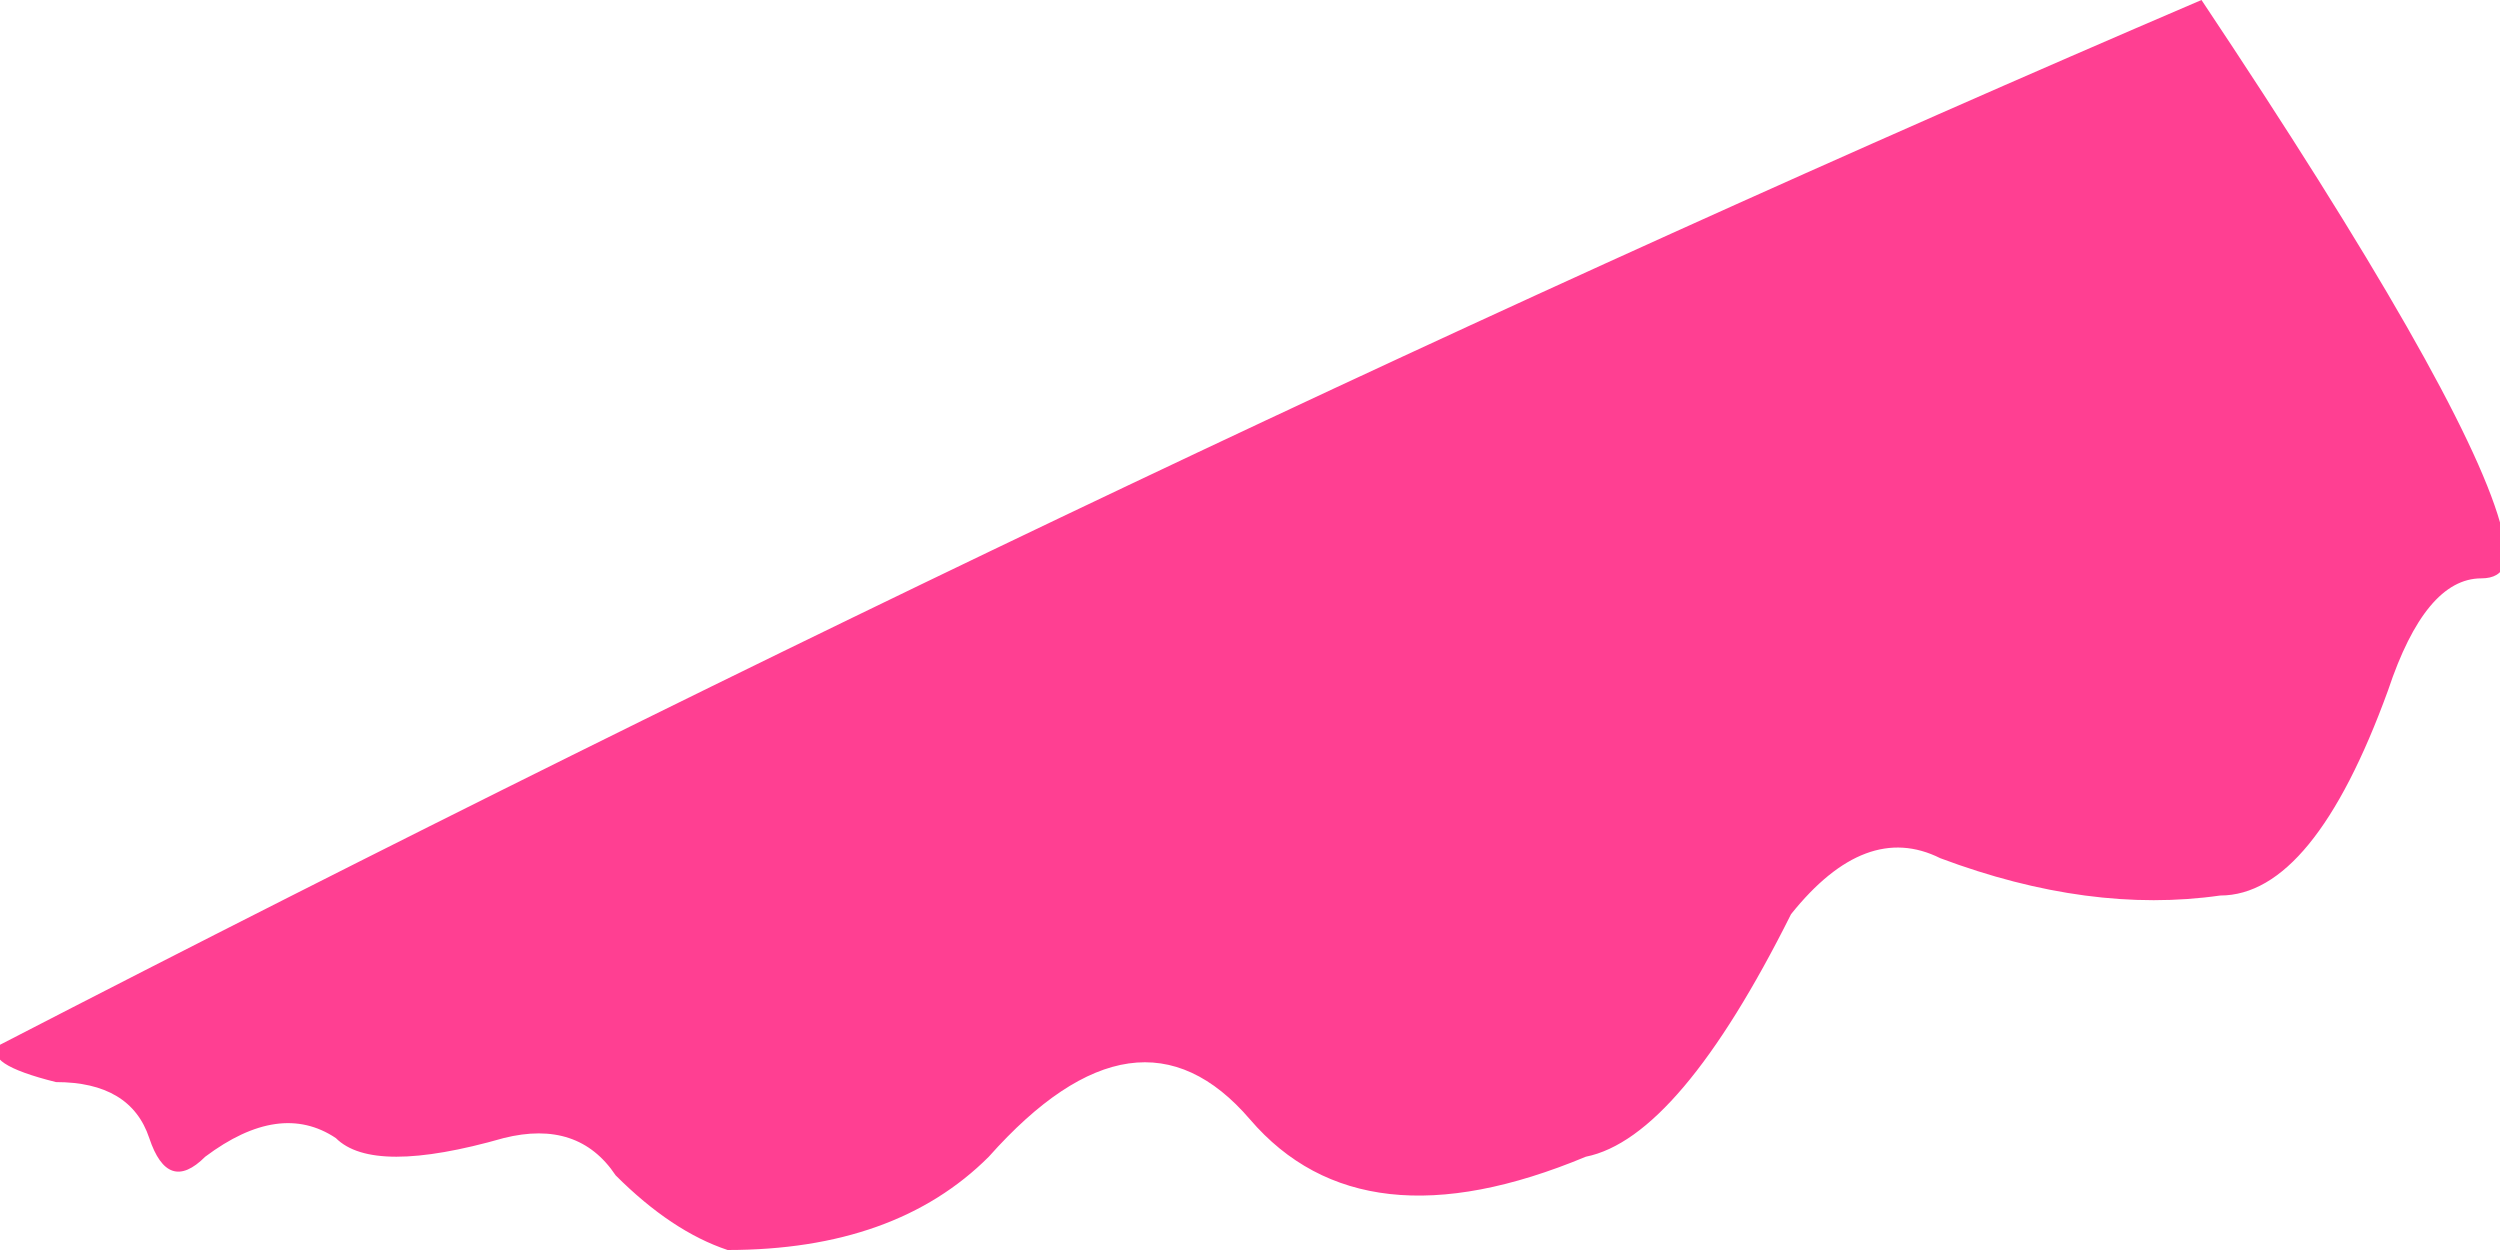<?xml version="1.0" encoding="UTF-8" standalone="no"?>
<svg xmlns:xlink="http://www.w3.org/1999/xlink" height="3.35px" width="6.7px" xmlns="http://www.w3.org/2000/svg">
  <g transform="matrix(1.0, 0.0, 0.0, 1.0, 0.0, 0.0)">
    <path d="M5.9 0.0 Q6.6 1.05 6.7 1.4 6.75 1.55 6.65 1.55 6.5 1.55 6.4 1.85 6.2 2.4 5.95 2.4 5.6 2.45 5.2 2.3 5.0 2.2 4.8 2.45 4.5 3.05 4.25 3.1 3.65 3.35 3.35 3.0 3.05 2.65 2.65 3.1 2.4 3.35 1.95 3.35 1.8 3.3 1.65 3.15 1.55 3.0 1.35 3.05 1.0 3.15 0.9 3.05 0.75 2.95 0.55 3.1 0.45 3.2 0.4 3.05 0.35 2.9 0.15 2.9 -0.05 2.85 0.0 2.8 3.1 1.2 5.9 0.0" fill="#ff3f92" fill-rule="evenodd" stroke="none"/>
  </g>
</svg>
